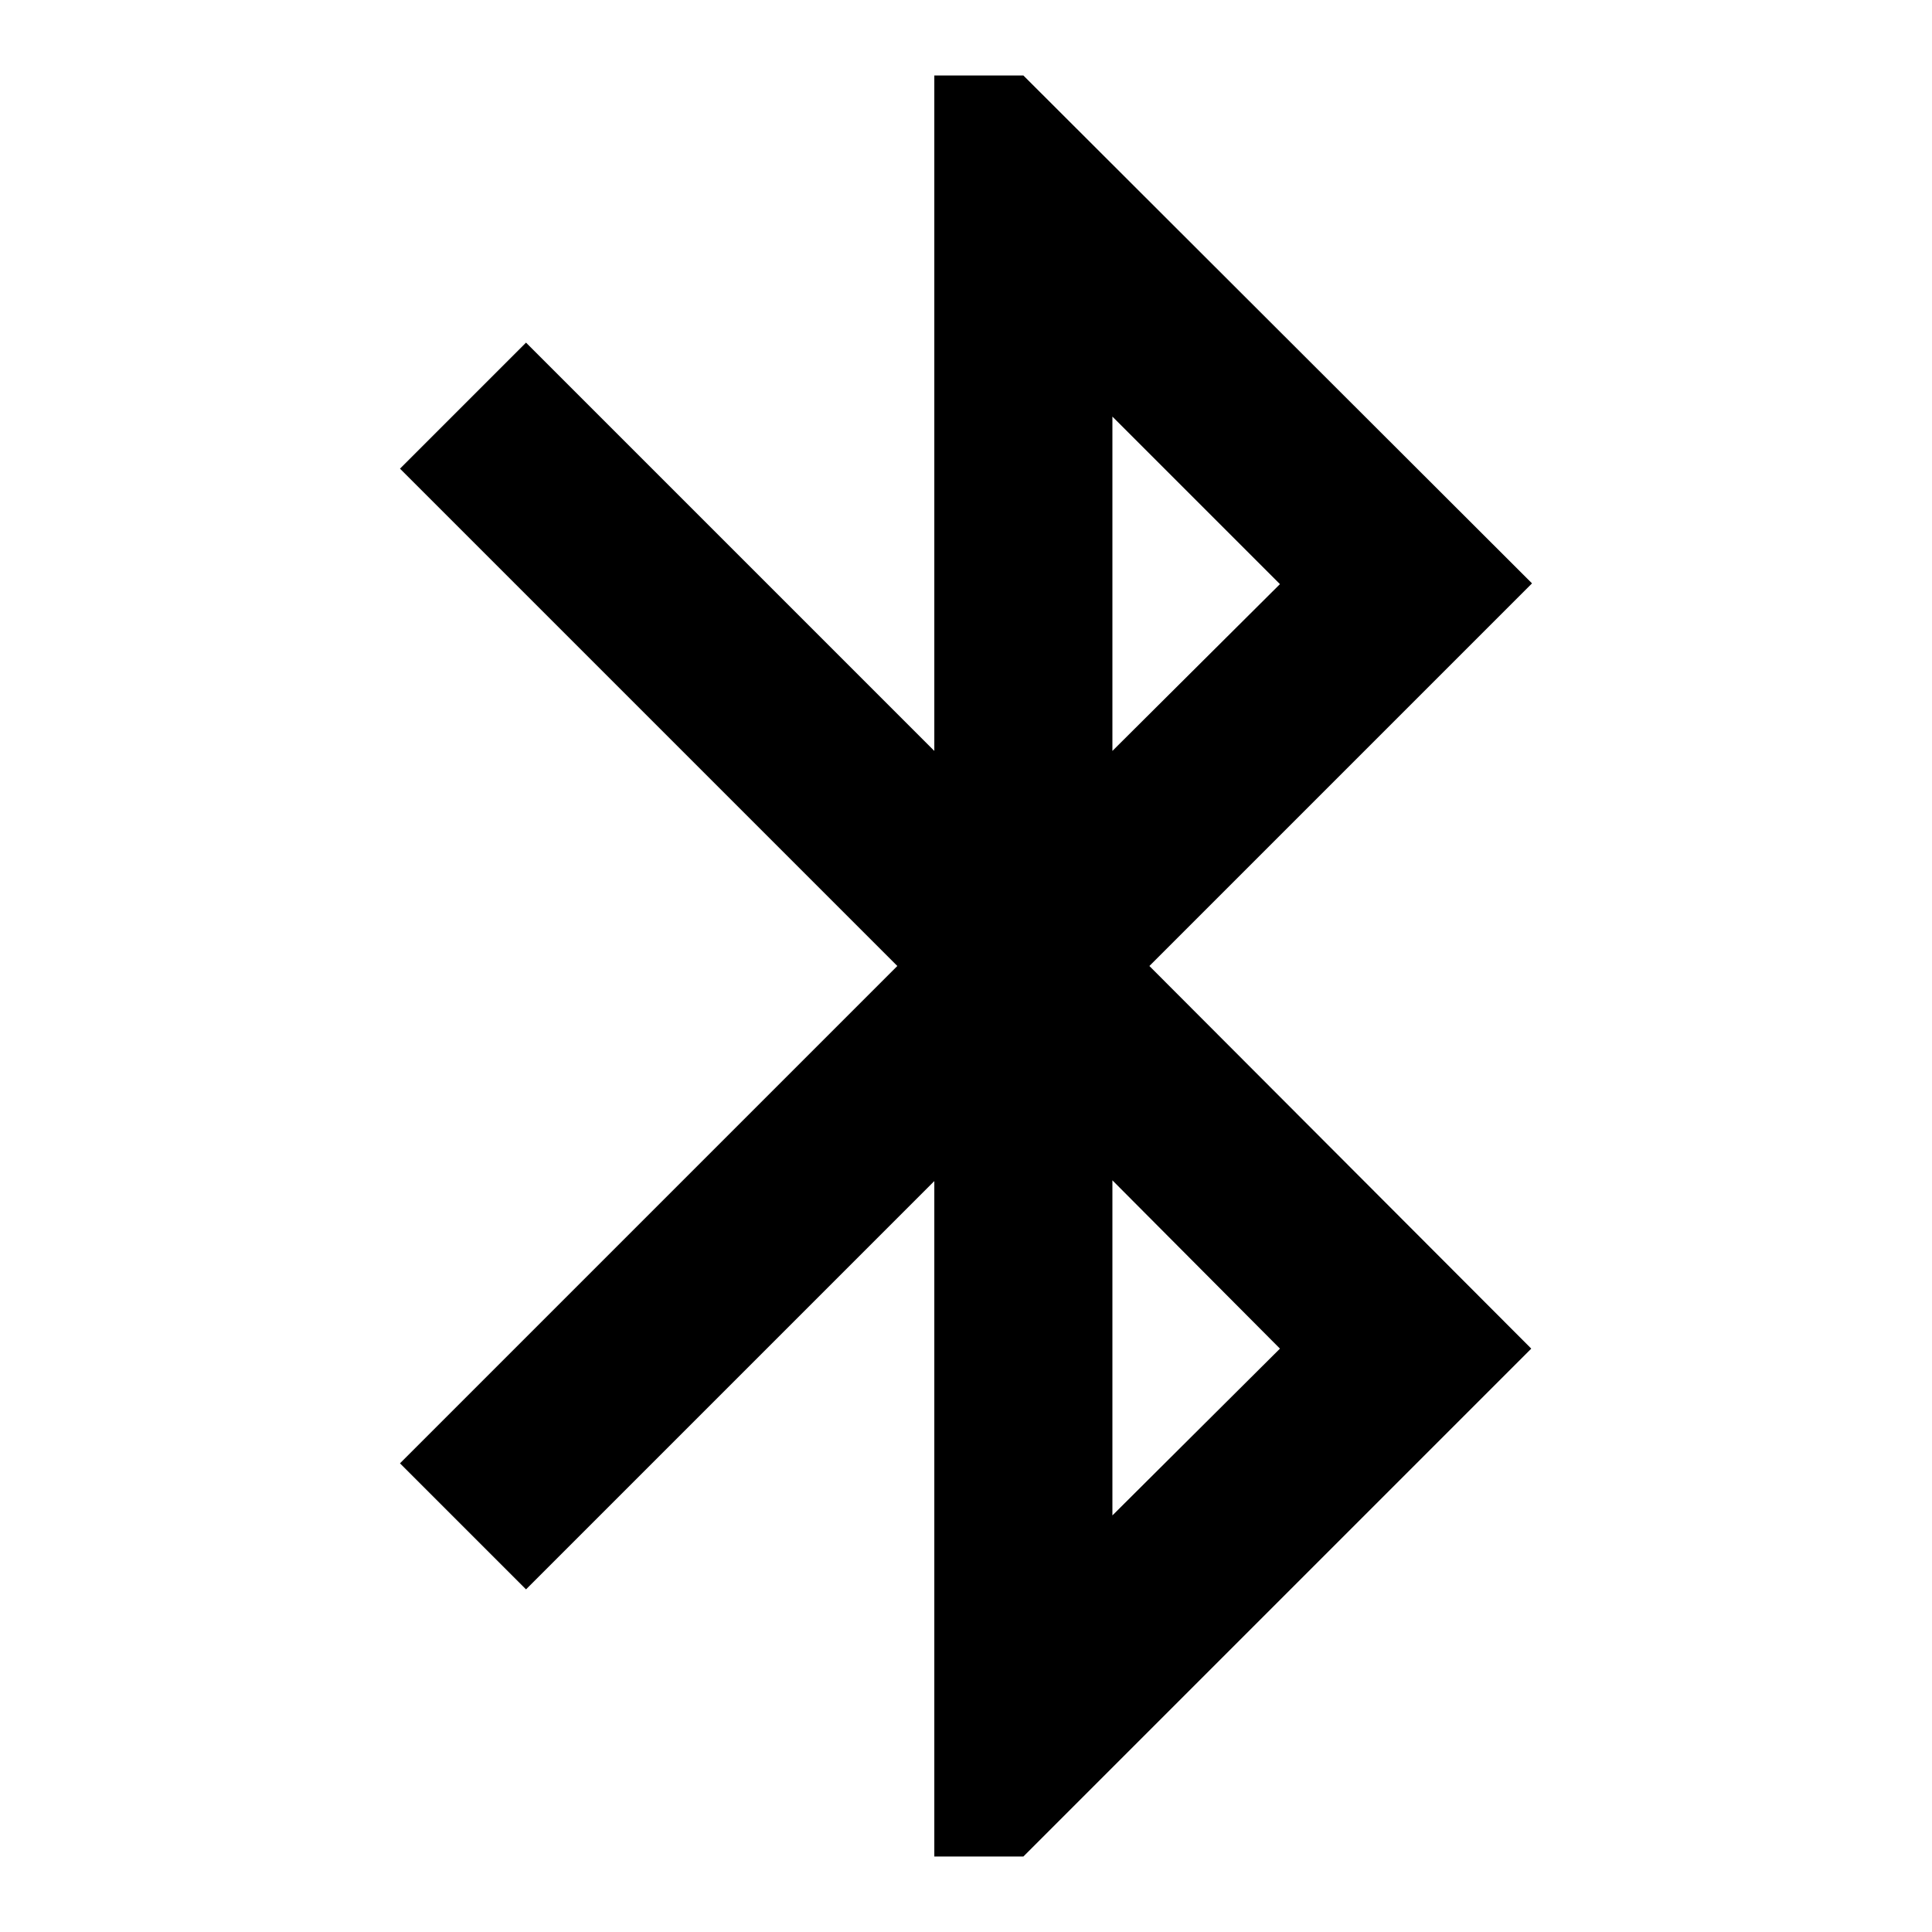 <?xml version="1.0" encoding="utf-8"?>
<!-- Svg Vector Icons : http://www.onlinewebfonts.com/icon -->
<!DOCTYPE svg PUBLIC "-//W3C//DTD SVG 1.1//EN" "http://www.w3.org/Graphics/SVG/1.1/DTD/svg11.dtd">
<svg version="1.1" xmlns="http://www.w3.org/2000/svg" xmlns:xlink="http://www.w3.org/1999/xlink" x="0px" y="0px" viewBox="0 0 256 256" enable-background="new 0 0 256 256" xml:space="preserve">
<g> <path fill="#000000" d="M203,77.3L135.6,10h-11.8v89.5L69.7,45.4L53,62.1l65.9,65.9L53,193.9l16.7,16.7l54.1-54.1V246h11.8 l67.3-67.3L152.3,128L203,77.3z M147.4,55.2l22.2,22.2l-22.2,22.1V55.2z M169.6,178.7l-22.2,22.1v-44.4L169.6,178.7z"/></g>
</svg>